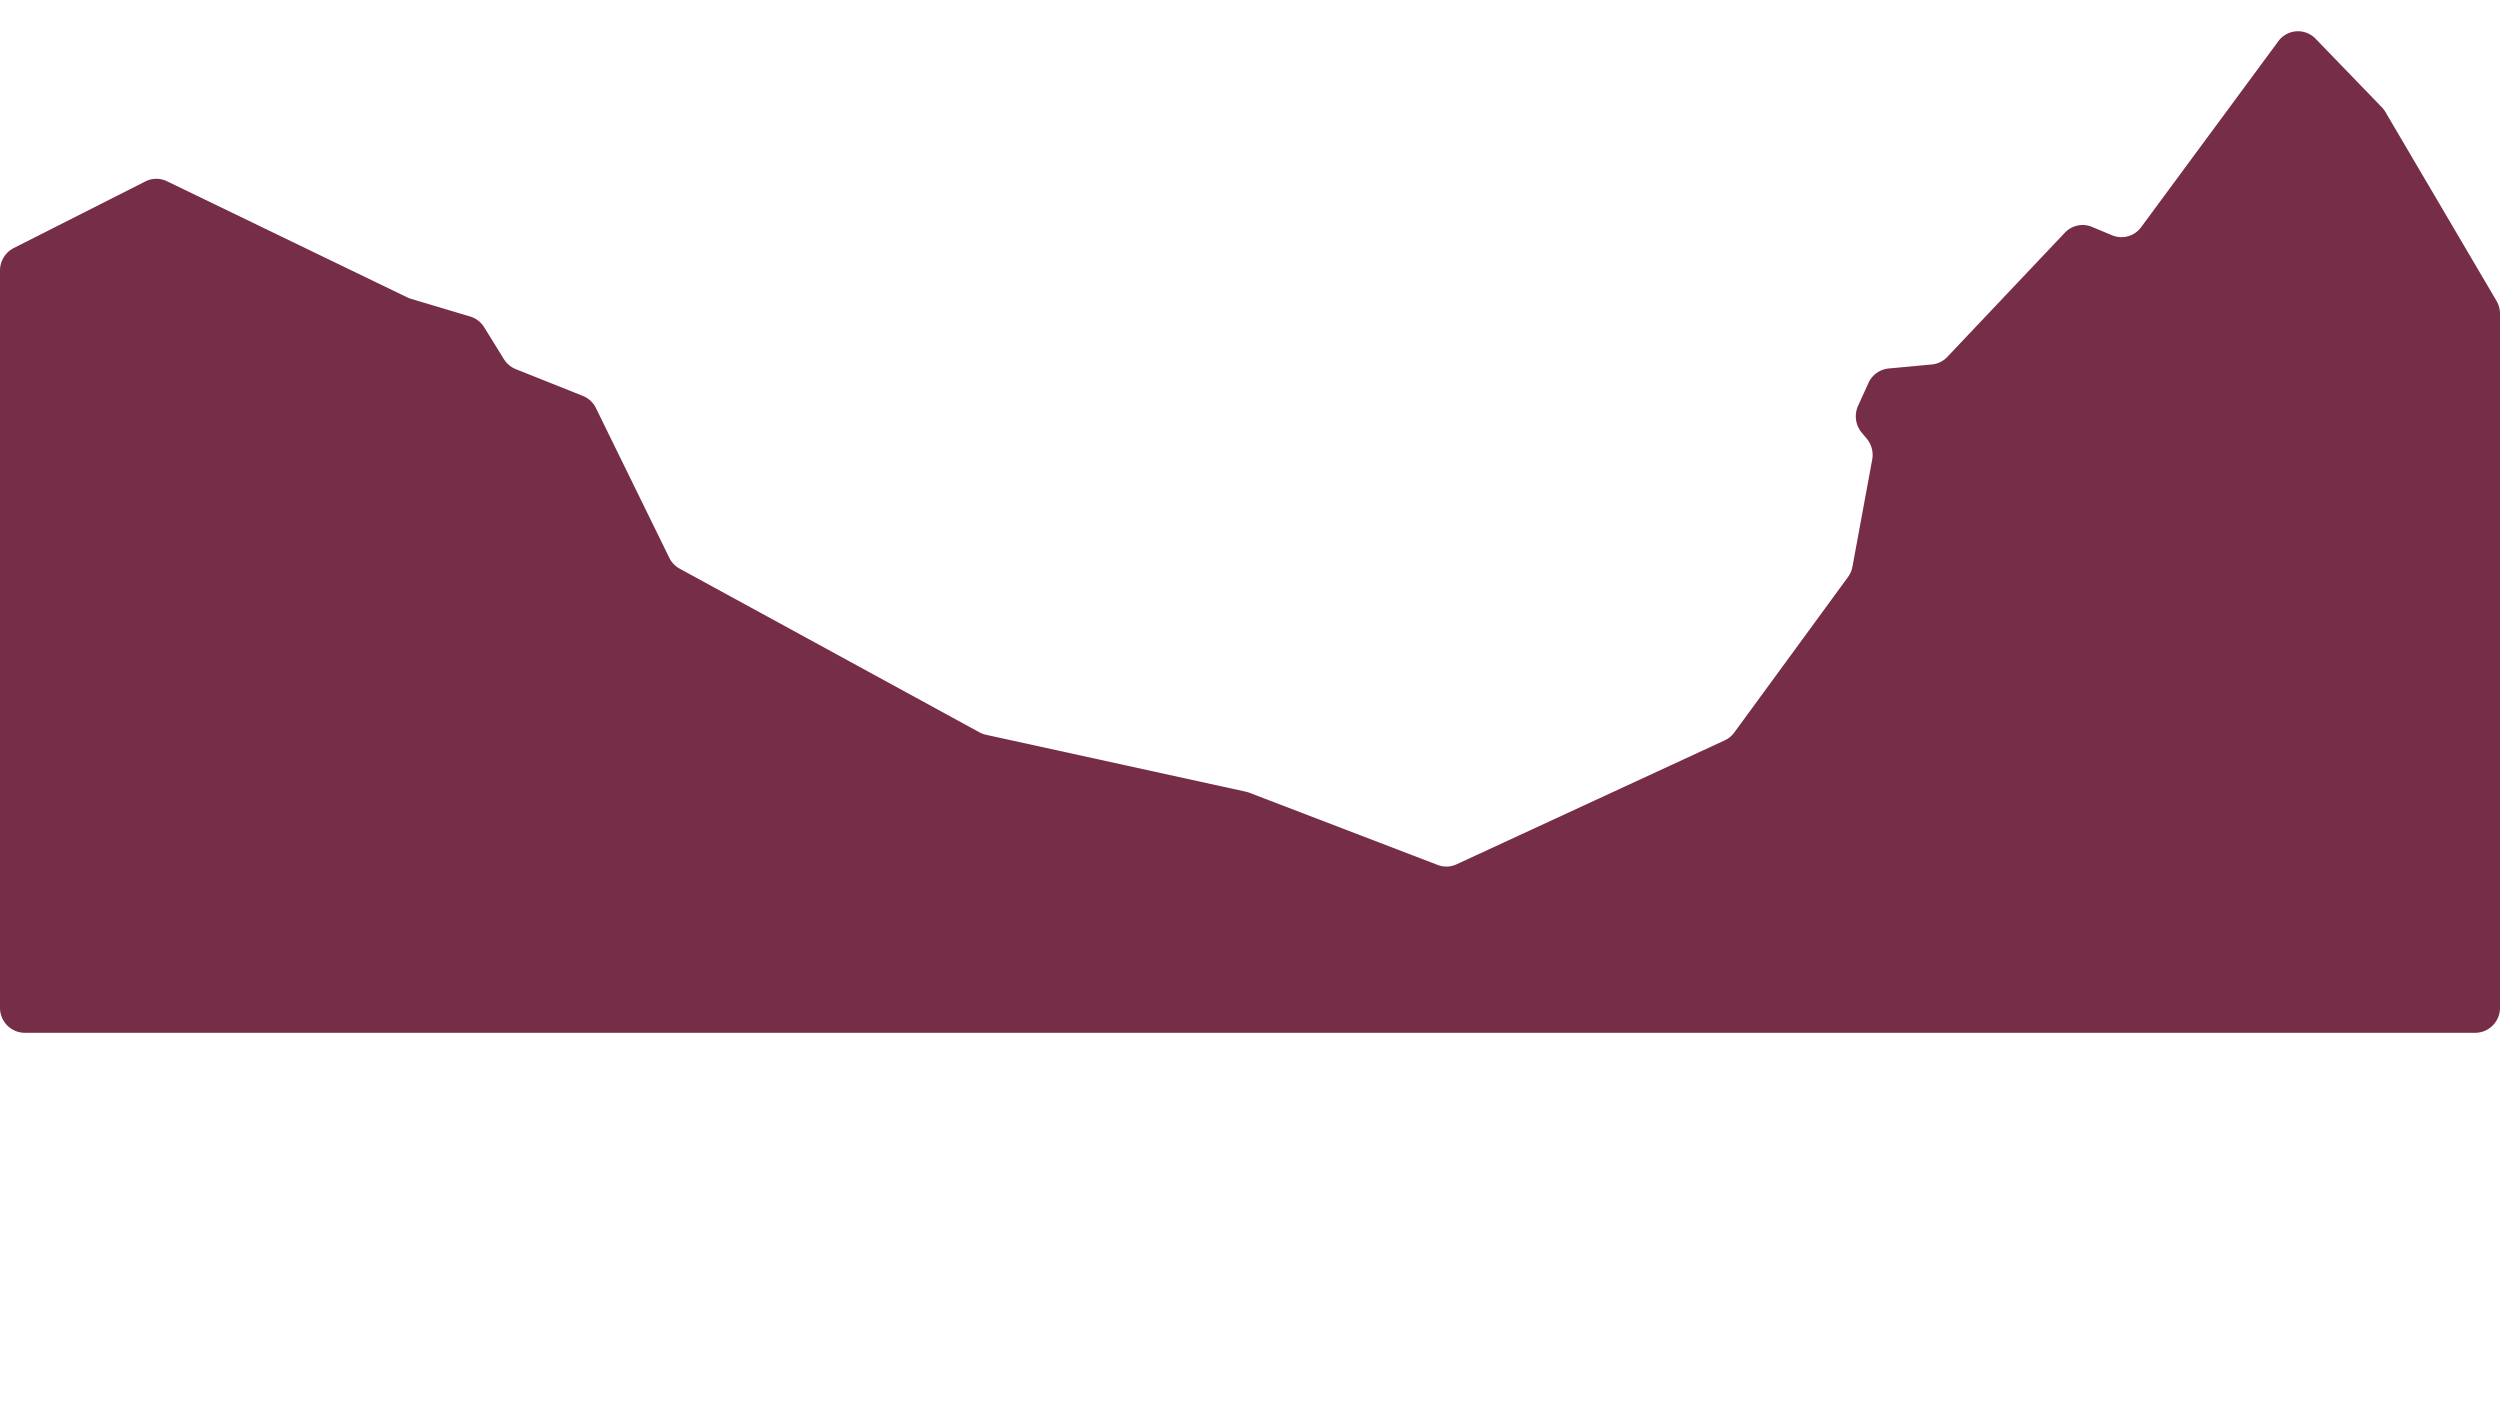 <svg id="_3nd_plan" data-name="3nd plan" xmlns="http://www.w3.org/2000/svg" viewBox="0 0 1920 1080">
  <defs>
    <style>
      .cls-1 {
        fill: #762e48;
      }
    </style>
  </defs>
  <title>montains</title>
  <path class="cls-1" d="M10.53,190.52l101.12-51.19a18.61,18.61,0,0,1,16.54-.15l184.57,89.2a17.49,17.49,0,0,0,2.79,1.08l45.59,13.64a19,19,0,0,1,10.7,8.23L387,275.81a19.09,19.09,0,0,0,9.13,7.69l51.53,20.57a19.08,19.08,0,0,1,10.05,9.37L514,428.34a19.21,19.21,0,0,0,8,8.4L752.26,562.45a18.53,18.53,0,0,0,5,1.86L956.77,608a18.46,18.46,0,0,1,2.69.81l144.68,55.46a18.6,18.6,0,0,0,14.49-.48l205.86-95.15a19.09,19.09,0,0,0,7.38-6l87.38-119.47a19.46,19.46,0,0,0,3.44-8l15.16-82.19a19.66,19.66,0,0,0-4.29-16.23l-3.68-4.35a19.66,19.66,0,0,1-2.86-20.78l7.92-17.42A19,19,0,0,1,1450.43,283l33.19-3.08a18.8,18.8,0,0,0,11.93-5.83l90.26-95.38a18.72,18.72,0,0,1,20.82-4.47l15.46,6.46a18.74,18.74,0,0,0,22.33-6.27L1749.73,31.71a18.72,18.72,0,0,1,28.65-1.95l50.81,52.56A18.8,18.8,0,0,1,1832,86l85.35,145.13A19.58,19.58,0,0,1,1920,241V773.85a19.16,19.16,0,0,1-19,19.35H19A19.16,19.16,0,0,1,0,773.85v-566A19.38,19.38,0,0,1,10.53,190.52Z"/>
</svg>
